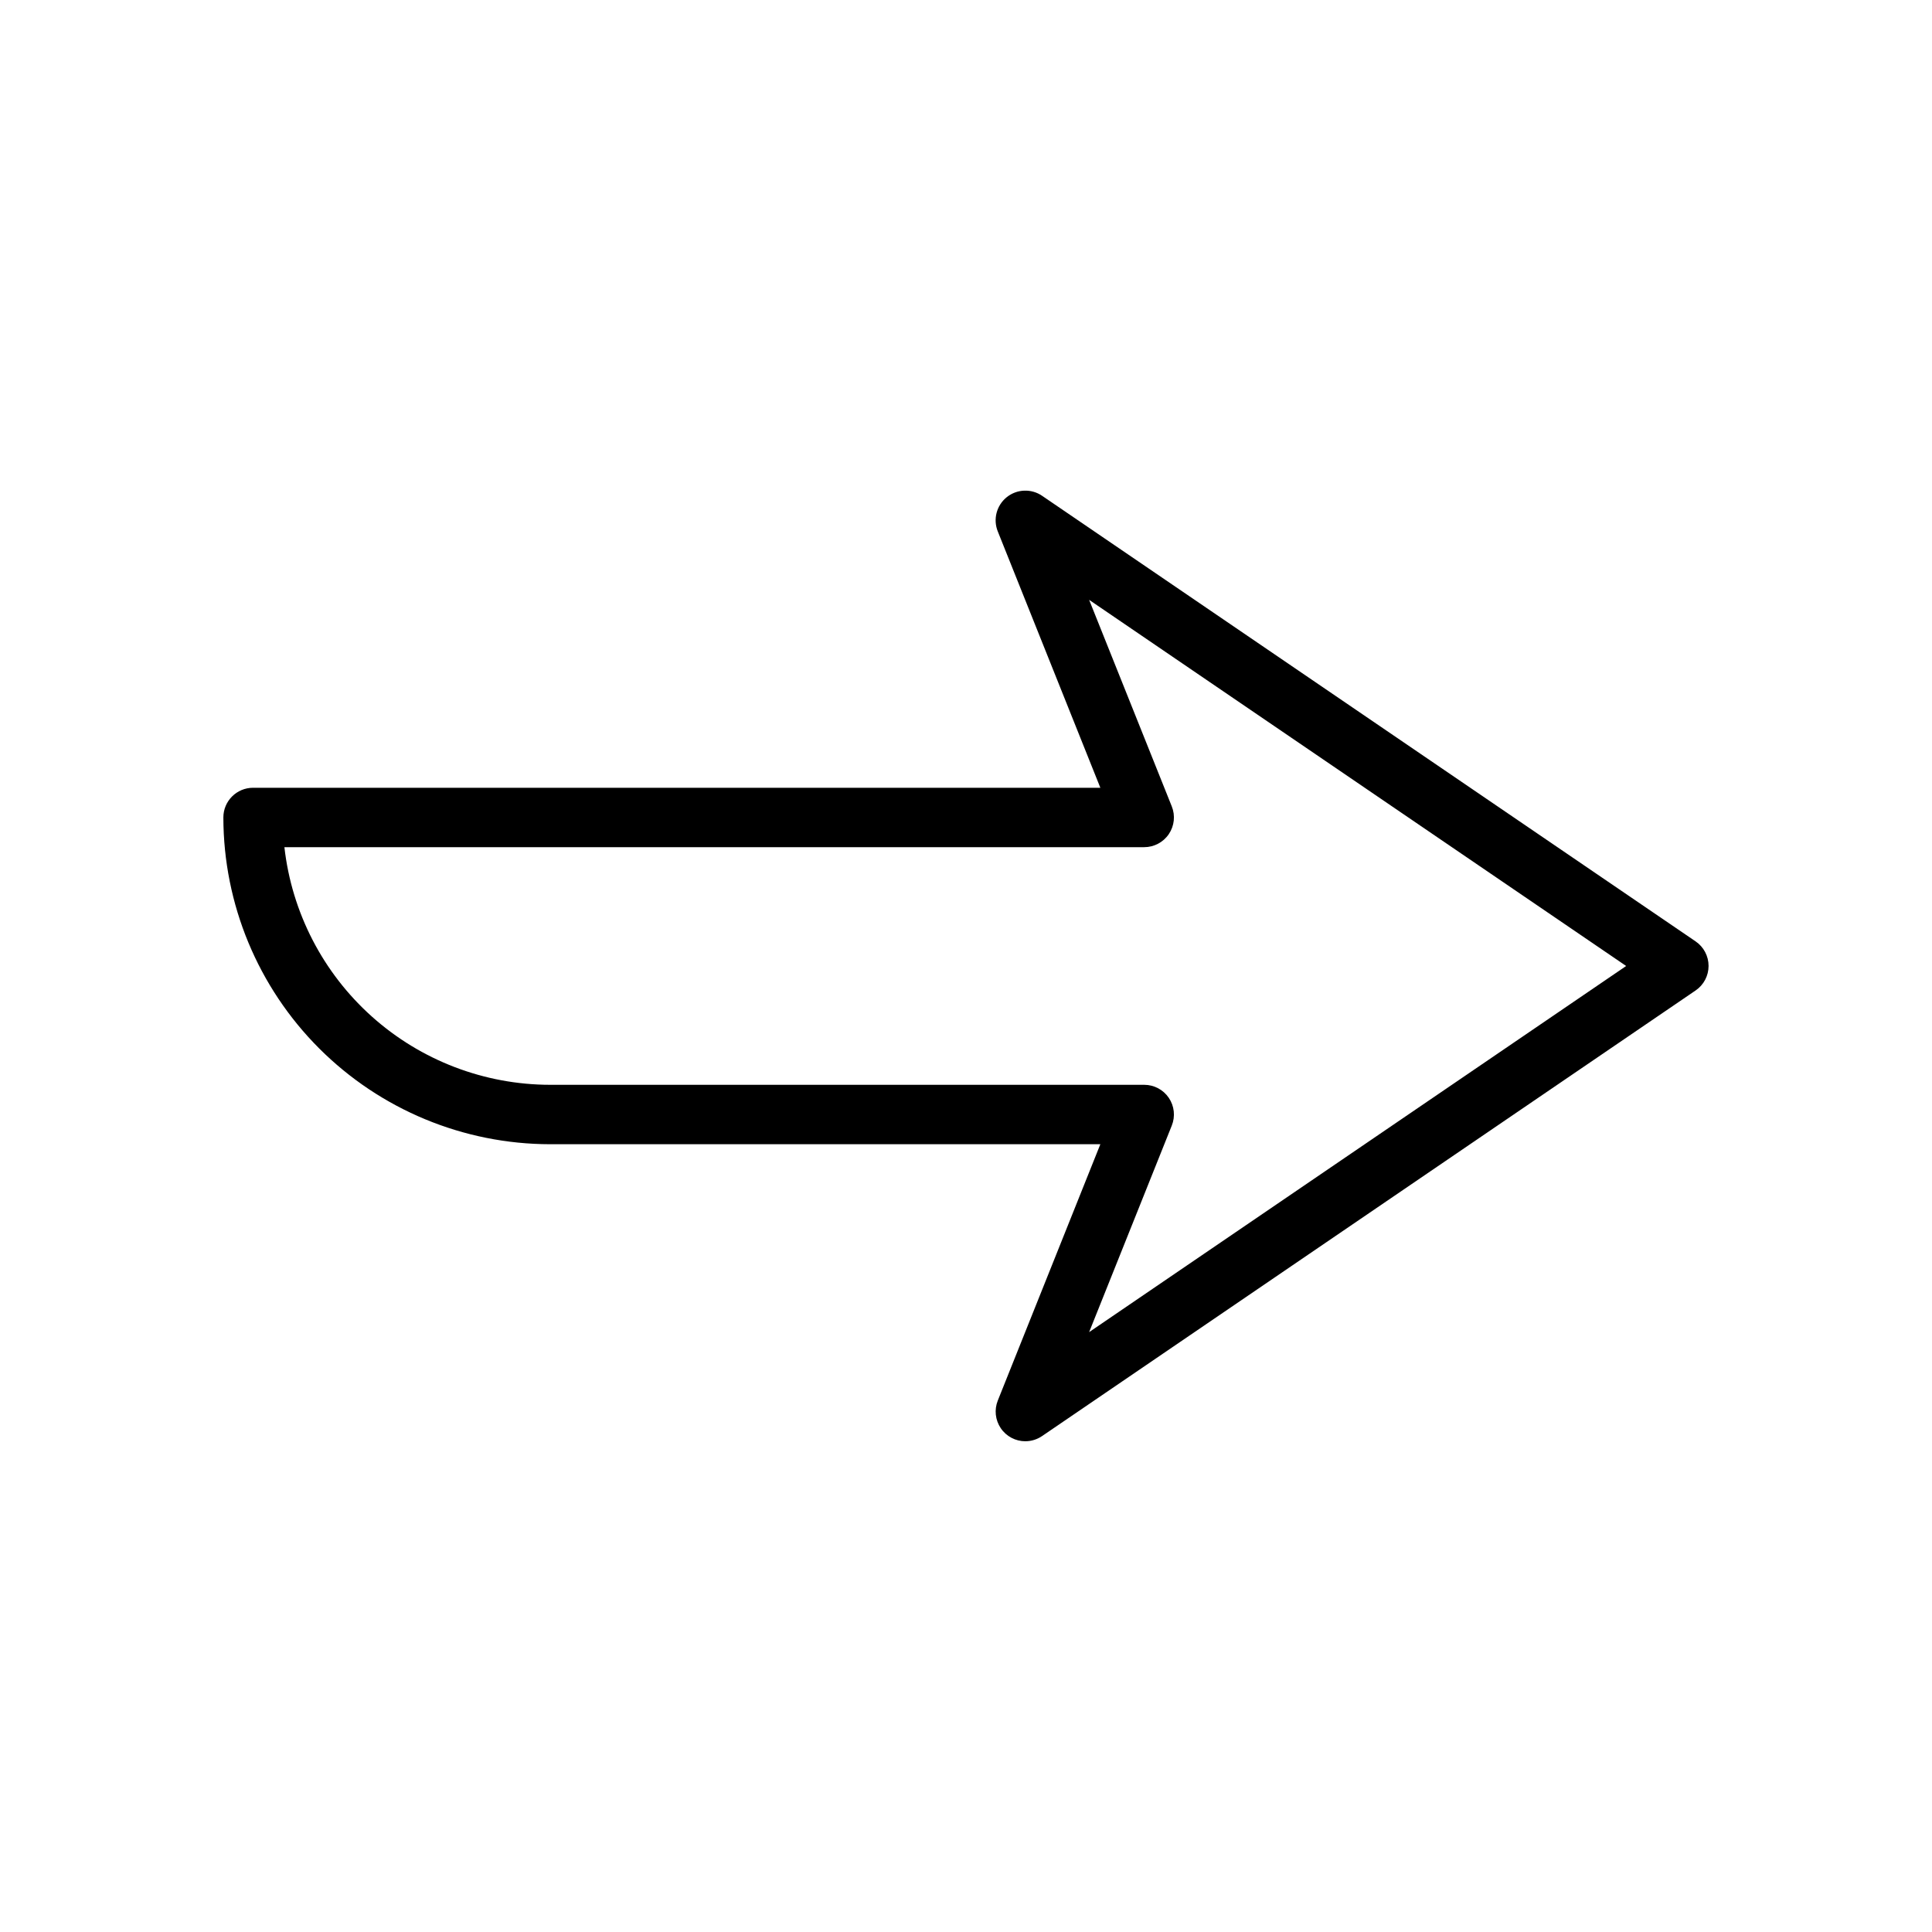<?xml version="1.0" encoding="UTF-8"?>
<!-- Uploaded to: ICON Repo, www.svgrepo.com, Generator: ICON Repo Mixer Tools -->
<svg fill="#000000" width="800px" height="800px" version="1.1" viewBox="144 144 512 512" xmlns="http://www.w3.org/2000/svg">
 <path d="m415.74 525.95c-2.613 0.004-5.059-1.293-6.523-3.457-1.465-2.164-1.762-4.914-0.789-7.34l27.176-67.922h-145.82c-22.957-0.027-44.965-9.16-61.199-25.391-16.234-16.234-25.363-38.242-25.391-61.203 0-4.348 3.523-7.871 7.871-7.871h224.54l-27.176-67.918c-1.301-3.219-0.34-6.91 2.363-9.086 2.707-2.176 6.516-2.324 9.383-0.363l173.18 118.08c2.148 1.465 3.434 3.902 3.434 6.504s-1.285 5.035-3.434 6.5l-173.18 118.08c-1.305 0.895-2.852 1.379-4.434 1.383zm-196.37-157.44c1.957 17.309 10.219 33.297 23.203 44.91s29.789 18.043 47.211 18.066h157.44c2.613-0.004 5.059 1.293 6.523 3.457 1.465 2.164 1.762 4.914 0.789 7.34l-21.906 54.742 142.32-97.027-142.32-97.031 21.906 54.742c0.973 2.426 0.676 5.176-0.789 7.34-1.465 2.164-3.91 3.461-6.523 3.461z"/>
</svg>